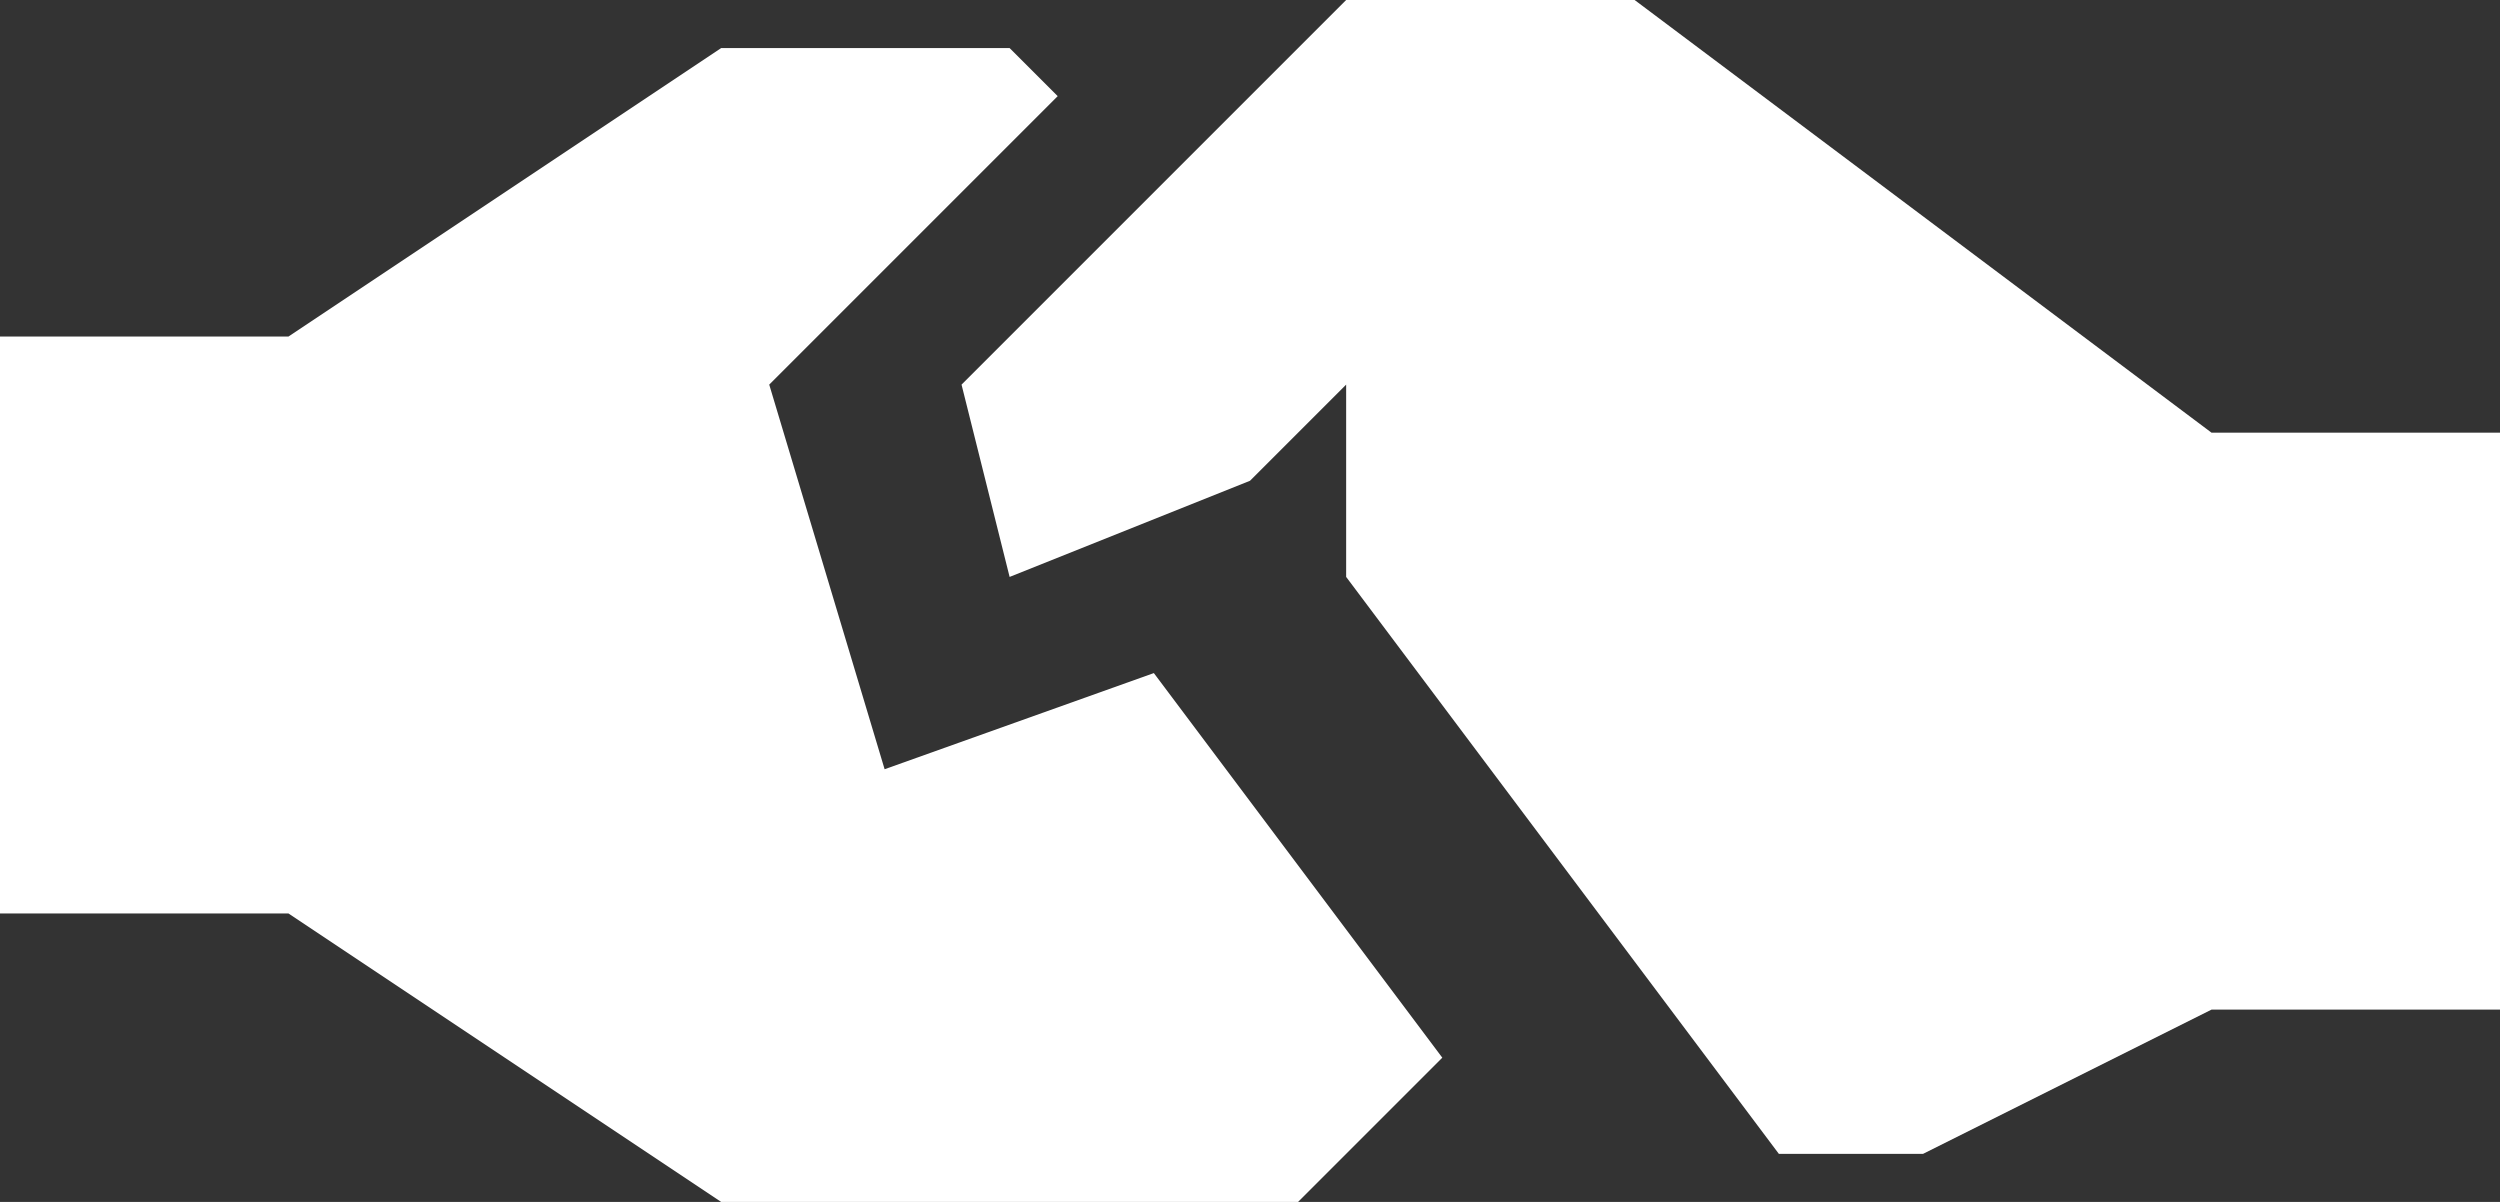 <svg id="Layer_5" data-name="Layer 5" xmlns="http://www.w3.org/2000/svg" viewBox="0 0 52 25"><rect x="0" y="0" width="52" height="25" fill="#333333" stroke="none"/><defs><style>.cls-1{fill:#fff;}</style></defs><title>sponsor</title><polygon class="cls-1" points="52 9 52 21 46 21 40 24 37 24 28 12 28 8 26 10 21 12 20 8 28 0 34 0 46 9 52 9"/><polygon class="cls-1" points="6 7 15 1 21 1 22 2 16 8 18.4 16 24 14 30 22 27 25 15 25 6 19 0 19 0 7 6 7"/></svg>